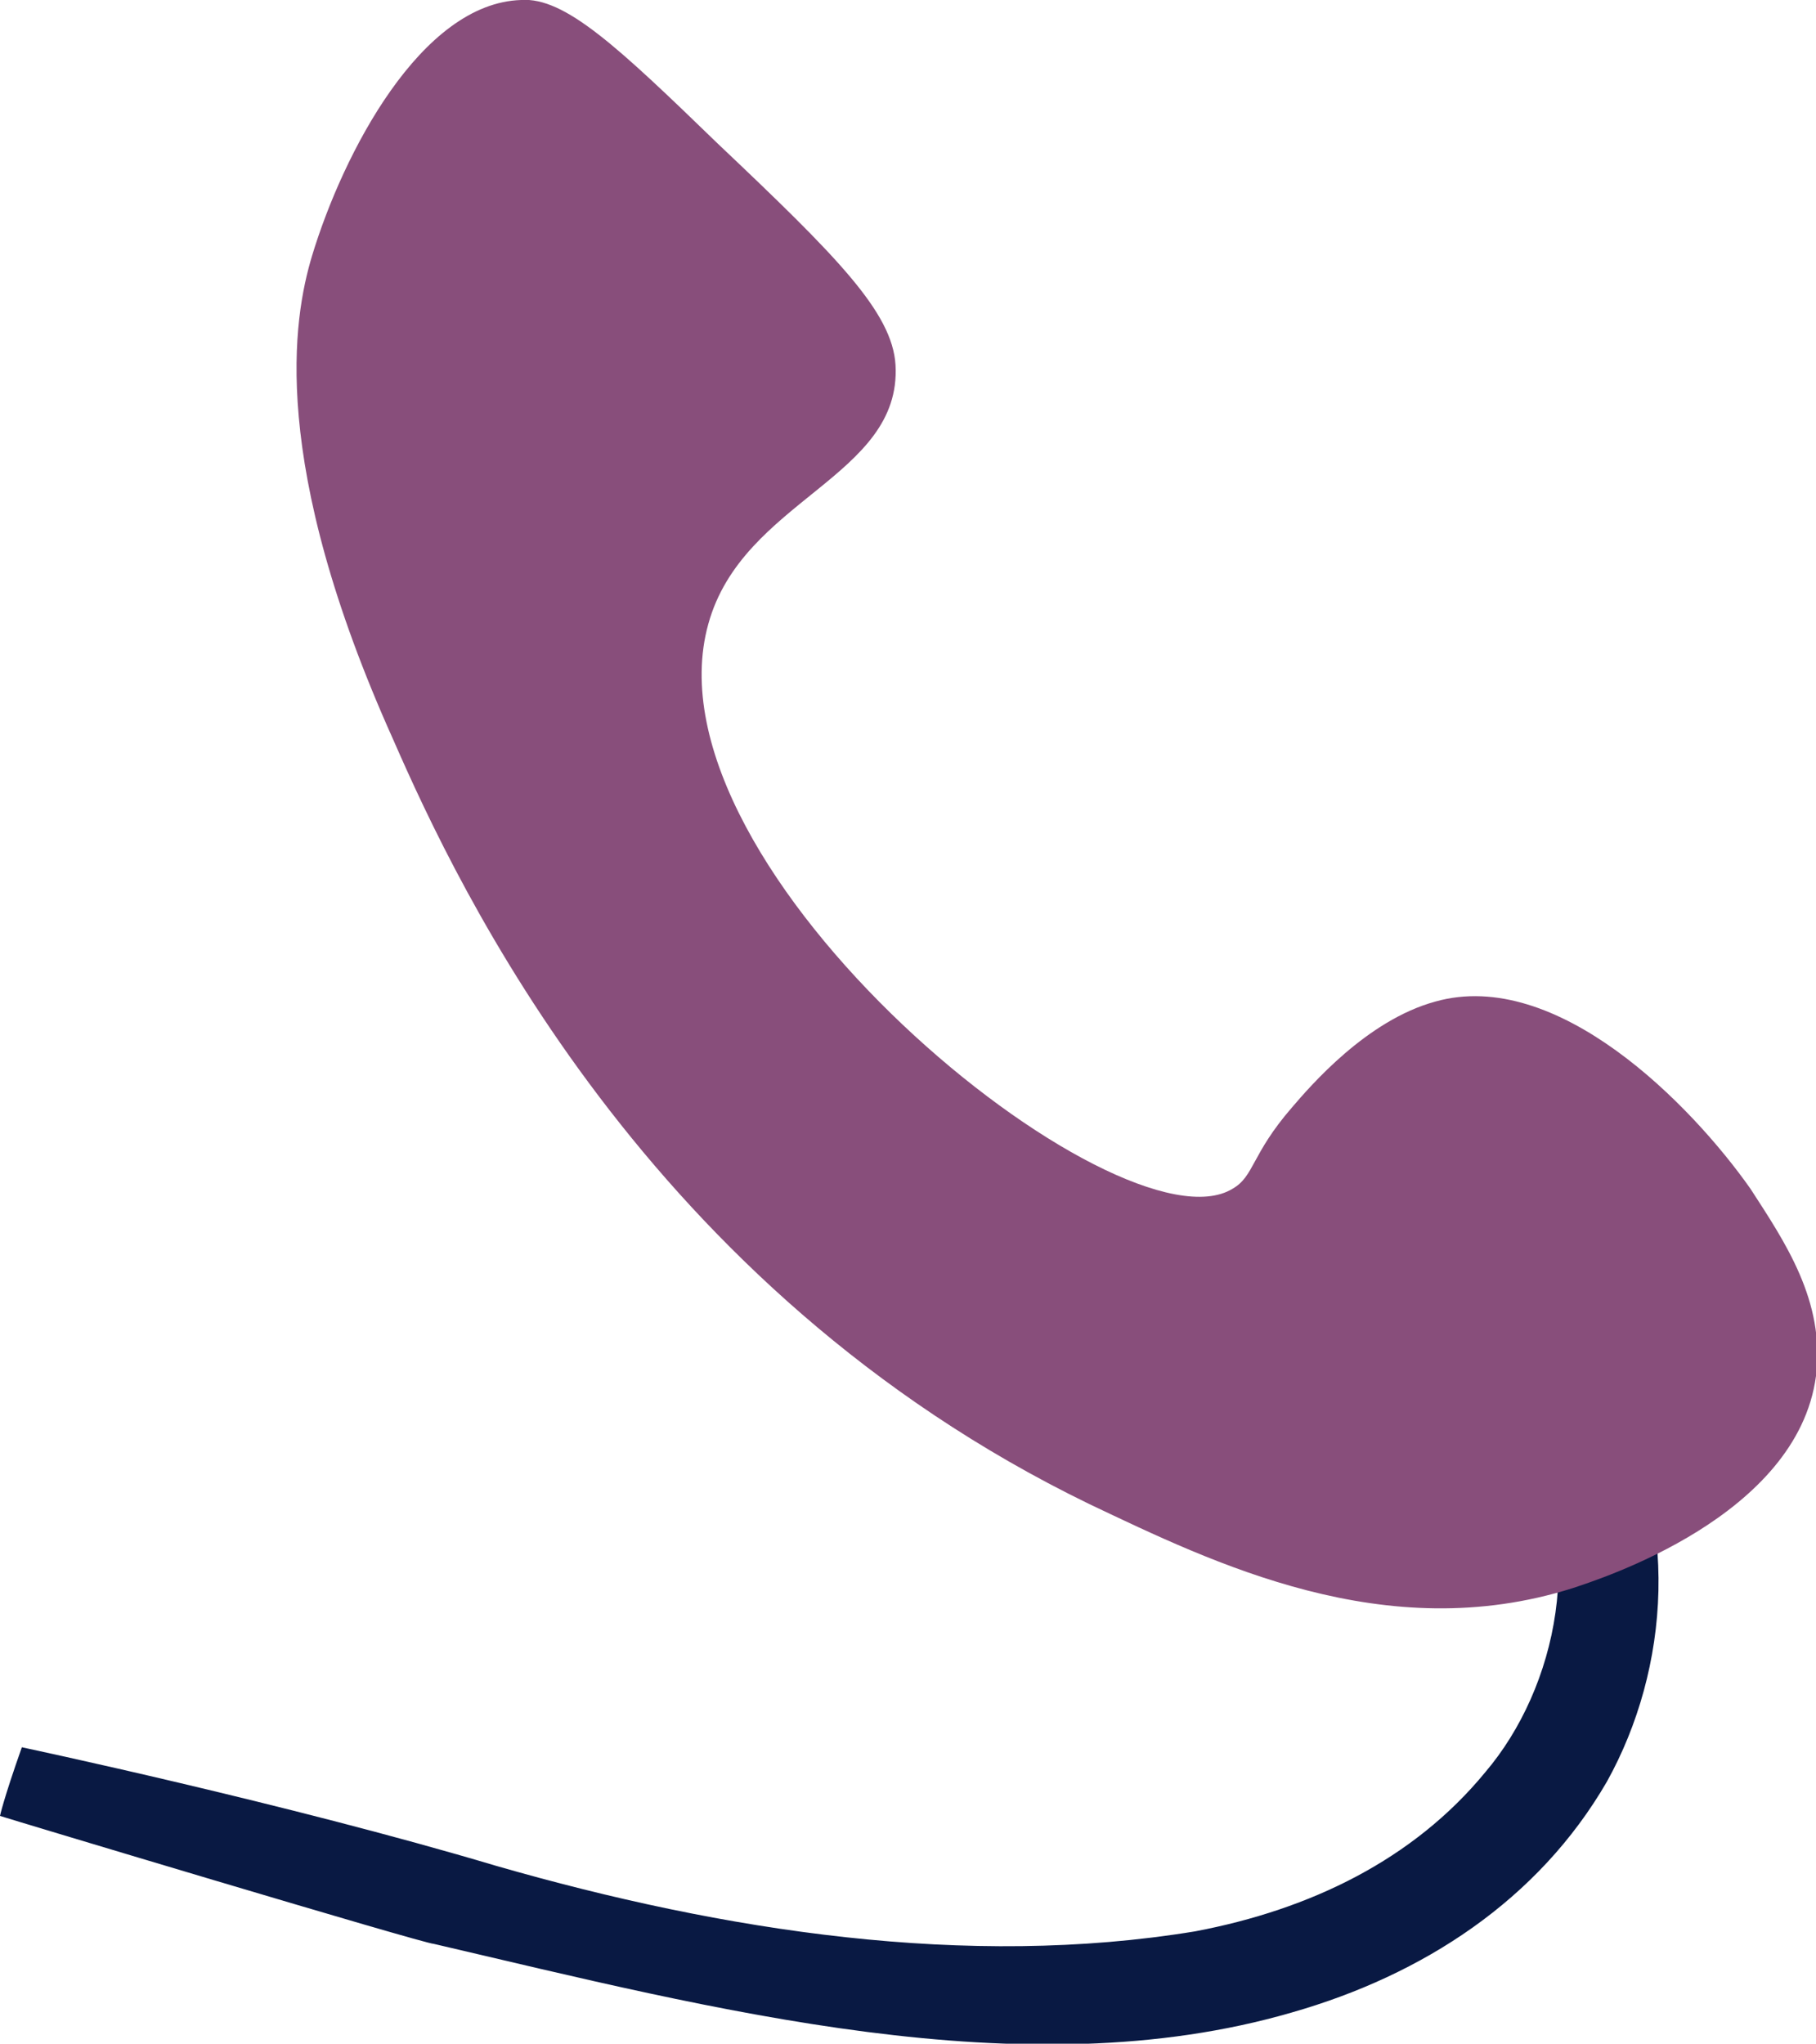 <?xml version="1.0" encoding="utf-8"?>
<!-- Generator: Adobe Illustrator 23.0.5, SVG Export Plug-In . SVG Version: 6.00 Build 0)  -->
<svg version="1.1" id="Capa_1" xmlns="http://www.w3.org/2000/svg" xmlns:xlink="http://www.w3.org/1999/xlink" x="0px" y="0px"
	 viewBox="0 0 58.2 65.5" style="enable-background:new 0 0 58.2 65.5;" xml:space="preserve">
<style type="text/css">
	.st0{fill:#091943;}
	.st1{fill:#884E7B;}
</style>
<g>
	<path class="st0" d="M0,58.2c0.3,0.1,13.6,4.1,13.9,4.1c9,2.1,18.9,4.7,27.5,2.2c4.2-1.2,7.9-3.6,10.1-7.4c2-3.6,2.4-8.5,0-12.6
		c-1.1-1.9-3.9-0.5-2.7,1.4c2.1,3.6,1.1,8.2-1.2,10.9c-2.3,2.8-5.6,4.4-9.3,5.1c-7.3,1.2-15.1,0-22.4-2.1C9.2,57.8,0.7,56,0.7,56
		C0.1,57.7,0,58.2,0,58.2C2.5,59.2,0,58.2,0,58.2z"/>
</g>
<path class="st1" d="M10,8.2c-0.6,2-1.4,6.6,2.6,15.5c2.1,4.8,8.1,17.6,22.3,24.5c4,1.9,9.5,4.6,15.5,2.7c0.9-0.3,7.2-2.3,7.8-6.8
	c0.3-2.4-1-4.3-2.1-6c-1.9-2.7-6.2-7.1-10.1-6c-2.2,0.6-4,2.7-4.6,3.4c-1.3,1.5-1.2,2.2-1.9,2.6c-3.6,2.2-19-10.2-16.8-18.1
	c1.1-4,6.2-4.7,6-8.3C28.6,10,26.8,8.2,23,4.6c-3.2-3.1-4.9-4.7-6.3-4.6C13.5,0.1,11,4.9,10,8.2z"/>
</svg>
